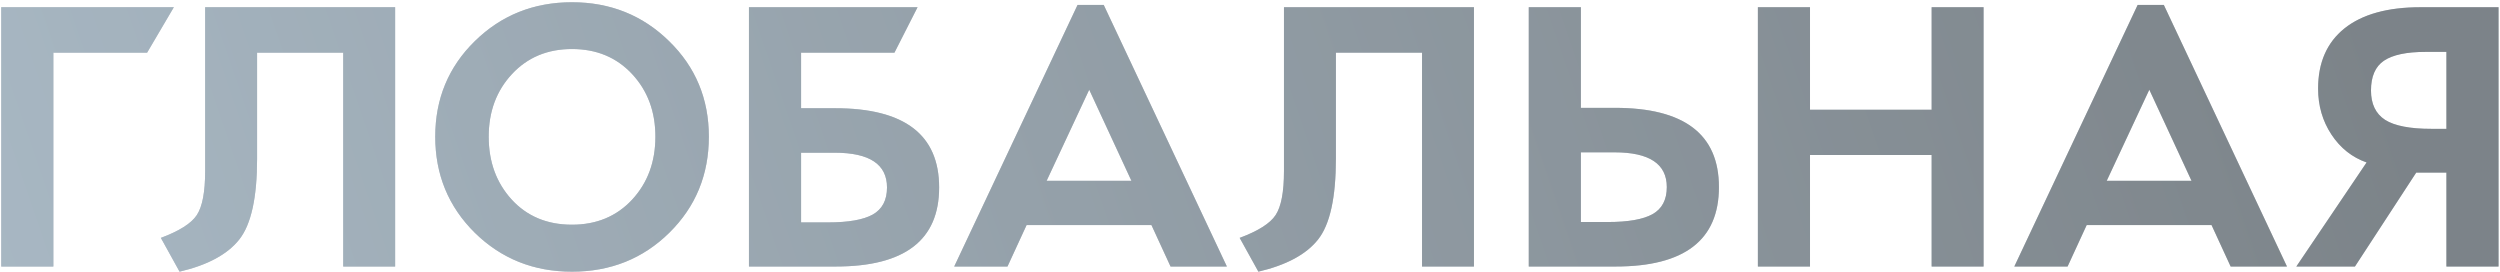 <?xml version="1.0" encoding="UTF-8"?> <svg xmlns="http://www.w3.org/2000/svg" width="863" height="94" viewBox="0 0 863 94" fill="none"><g opacity="0.6"><path d="M60.01 2.491L50.783 18.178H18.42V92H0.425V2.491H60.01ZM136.403 92H118.475V18.178H88.748V54.759C88.748 68.162 86.705 77.455 82.618 82.64C78.576 87.782 71.699 91.495 61.988 93.78L55.528 82.113C61.9 79.74 66.03 77.126 67.92 74.269C69.853 71.369 70.82 66.294 70.82 59.044V2.491H136.403V92ZM197.438 0.777C210.664 0.777 221.848 5.259 230.987 14.223C240.127 23.143 244.697 34.129 244.697 47.179C244.697 60.318 240.149 71.369 231.053 80.334C221.957 89.298 210.752 93.78 197.438 93.78C184.212 93.78 173.028 89.298 163.889 80.334C154.793 71.325 150.245 60.274 150.245 47.179C150.245 34.129 154.793 23.143 163.889 14.223C173.028 5.259 184.212 0.777 197.438 0.777ZM197.438 77.565C205.919 77.565 212.84 74.687 218.2 68.931C223.561 63.13 226.242 55.88 226.242 47.179C226.242 38.523 223.561 31.317 218.2 25.56C212.84 19.804 205.919 16.926 197.438 16.926C189.001 16.926 182.102 19.804 176.741 25.56C171.381 31.317 168.7 38.523 168.7 47.179C168.7 55.836 171.337 63.064 176.61 68.865C181.927 74.665 188.869 77.565 197.438 77.565ZM276.533 37.358H288.265C312.214 37.358 324.188 46.476 324.188 64.712C324.188 82.904 312.302 92 288.529 92H258.539V2.491H316.74L308.764 18.178H276.533V37.358ZM276.533 76.774H285.827C292.857 76.774 297.999 75.873 301.25 74.072C304.546 72.226 306.194 69.106 306.194 64.712C306.194 56.715 300.174 52.716 288.134 52.716H276.533V76.774ZM423.518 92H404.074L397.483 77.697H354.376L347.784 92H329.395L371.974 1.7H381.004L423.518 92ZM390.562 62.405L375.995 30.965L361.297 62.405H390.562ZM508.809 92H490.881V18.178H461.154V54.759C461.154 68.162 459.111 77.455 455.024 82.64C450.982 87.782 444.105 91.495 434.394 93.78L427.934 82.113C434.306 79.74 438.436 77.126 440.326 74.269C442.259 71.369 443.226 66.294 443.226 59.044V2.491H508.809V92ZM545.72 37.227H557.452C581.4 37.227 593.375 46.345 593.375 64.58C593.375 82.86 581.488 92 557.716 92H527.726V2.491H545.72V37.227ZM545.72 76.642H555.013C562.044 76.642 567.185 75.742 570.437 73.94C573.733 72.094 575.38 68.975 575.38 64.58C575.38 56.583 569.36 52.584 557.32 52.584H545.72V76.642ZM684.729 92H666.801V53.507H624.815V92H606.821V2.491H624.815V37.886H666.801V2.491H684.729V92ZM789.464 92H770.02L763.429 77.697H720.322L713.731 92H695.341L737.921 1.7H746.951L789.464 92ZM756.508 62.405L741.941 30.965L727.243 62.405H756.508ZM862.495 92H844.501V59.571H834.087L812.929 92H792.694L816.95 56.078C811.94 54.32 807.898 51.112 804.822 46.454C801.746 41.797 800.208 36.502 800.208 30.57C800.208 21.605 803.24 14.685 809.304 9.807C815.412 4.93 824.178 2.491 835.603 2.491H862.495V92ZM844.501 44.477V17.914H837.251C830.747 17.914 825.98 18.925 822.948 20.946C819.96 22.968 818.466 26.395 818.466 31.229C818.466 35.886 820.092 39.27 823.343 41.379C826.595 43.444 831.934 44.477 839.36 44.477H844.501Z" fill="#4B6274"></path><path d="M60.01 2.491L50.783 18.178H18.42V92H0.425V2.491H60.01ZM136.403 92H118.475V18.178H88.748V54.759C88.748 68.162 86.705 77.455 82.618 82.64C78.576 87.782 71.699 91.495 61.988 93.78L55.528 82.113C61.9 79.74 66.03 77.126 67.92 74.269C69.853 71.369 70.82 66.294 70.82 59.044V2.491H136.403V92ZM197.438 0.777C210.664 0.777 221.848 5.259 230.987 14.223C240.127 23.143 244.697 34.129 244.697 47.179C244.697 60.318 240.149 71.369 231.053 80.334C221.957 89.298 210.752 93.78 197.438 93.78C184.212 93.78 173.028 89.298 163.889 80.334C154.793 71.325 150.245 60.274 150.245 47.179C150.245 34.129 154.793 23.143 163.889 14.223C173.028 5.259 184.212 0.777 197.438 0.777ZM197.438 77.565C205.919 77.565 212.84 74.687 218.2 68.931C223.561 63.13 226.242 55.88 226.242 47.179C226.242 38.523 223.561 31.317 218.2 25.56C212.84 19.804 205.919 16.926 197.438 16.926C189.001 16.926 182.102 19.804 176.741 25.56C171.381 31.317 168.7 38.523 168.7 47.179C168.7 55.836 171.337 63.064 176.61 68.865C181.927 74.665 188.869 77.565 197.438 77.565ZM276.533 37.358H288.265C312.214 37.358 324.188 46.476 324.188 64.712C324.188 82.904 312.302 92 288.529 92H258.539V2.491H316.74L308.764 18.178H276.533V37.358ZM276.533 76.774H285.827C292.857 76.774 297.999 75.873 301.25 74.072C304.546 72.226 306.194 69.106 306.194 64.712C306.194 56.715 300.174 52.716 288.134 52.716H276.533V76.774ZM423.518 92H404.074L397.483 77.697H354.376L347.784 92H329.395L371.974 1.7H381.004L423.518 92ZM390.562 62.405L375.995 30.965L361.297 62.405H390.562ZM508.809 92H490.881V18.178H461.154V54.759C461.154 68.162 459.111 77.455 455.024 82.64C450.982 87.782 444.105 91.495 434.394 93.78L427.934 82.113C434.306 79.74 438.436 77.126 440.326 74.269C442.259 71.369 443.226 66.294 443.226 59.044V2.491H508.809V92ZM545.72 37.227H557.452C581.4 37.227 593.375 46.345 593.375 64.58C593.375 82.86 581.488 92 557.716 92H527.726V2.491H545.72V37.227ZM545.72 76.642H555.013C562.044 76.642 567.185 75.742 570.437 73.94C573.733 72.094 575.38 68.975 575.38 64.58C575.38 56.583 569.36 52.584 557.32 52.584H545.72V76.642ZM684.729 92H666.801V53.507H624.815V92H606.821V2.491H624.815V37.886H666.801V2.491H684.729V92ZM789.464 92H770.02L763.429 77.697H720.322L713.731 92H695.341L737.921 1.7H746.951L789.464 92ZM756.508 62.405L741.941 30.965L727.243 62.405H756.508ZM862.495 92H844.501V59.571H834.087L812.929 92H792.694L816.95 56.078C811.94 54.32 807.898 51.112 804.822 46.454C801.746 41.797 800.208 36.502 800.208 30.57C800.208 21.605 803.24 14.685 809.304 9.807C815.412 4.93 824.178 2.491 835.603 2.491H862.495V92ZM844.501 44.477V17.914H837.251C830.747 17.914 825.98 18.925 822.948 20.946C819.96 22.968 818.466 26.395 818.466 31.229C818.466 35.886 820.092 39.27 823.343 41.379C826.595 43.444 831.934 44.477 839.36 44.477H844.501Z" fill="url(#paint0_linear_536_1015)" fill-opacity="0.5"></path></g><defs><linearGradient id="paint0_linear_536_1015" x1="799.814" y1="-36.365" x2="45.288" y2="222.158" gradientUnits="userSpaceOnUse"><stop></stop><stop offset="1" stop-color="#90ACC1"></stop></linearGradient></defs></svg> 